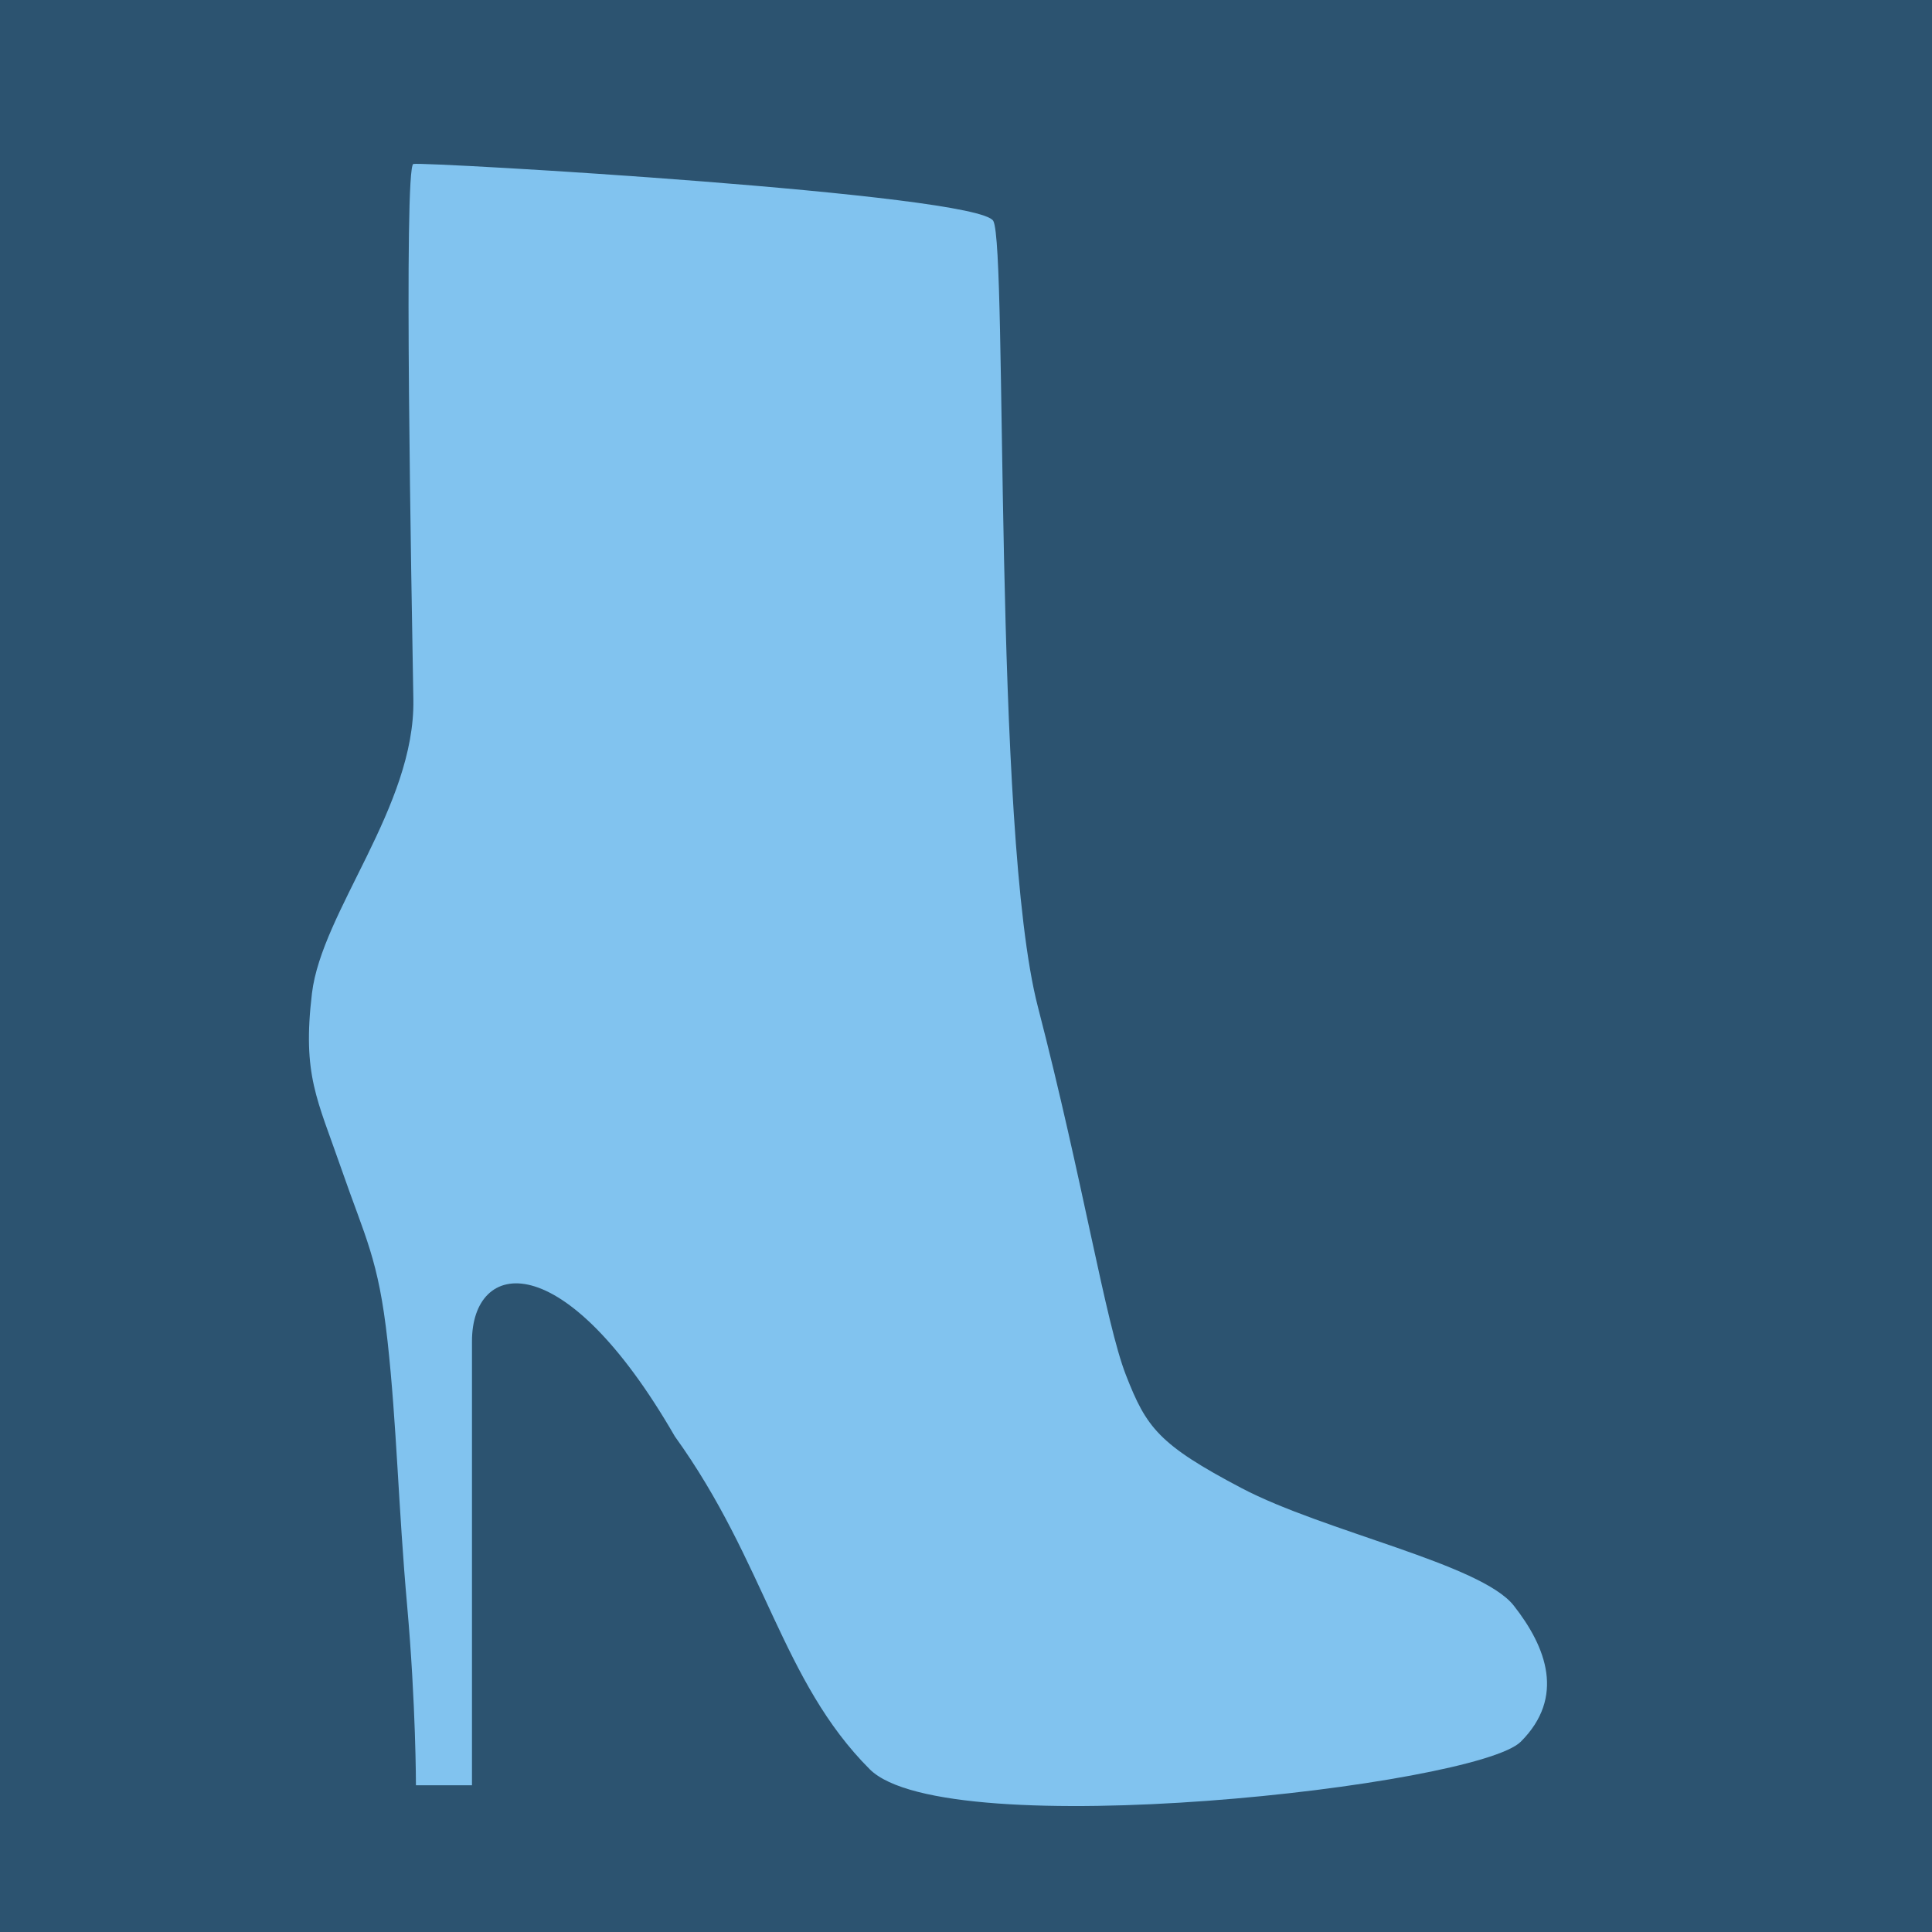 <svg width="813" height="813" viewBox="0 0 813 813" fill="none" xmlns="http://www.w3.org/2000/svg">
<rect x="0" y="0" width="813" height="813" fill="#808080" stroke="none"/>
<g clip-path="url(#clip0_2004_64)">
<rect width="813" height="813" fill="white"/>
<rect width="813" height="813" fill="#2C5370"/>
<path d="M198.614 751.253H175.03C175.03 751.253 175.03 717.181 171.325 675.62C167.621 634.06 166.933 599.238 163.09 564.417C159.247 529.596 153.731 520.985 143.624 491.78C133.516 462.575 127.152 452.466 131.27 418.019C135.388 383.573 174.695 339.391 173.946 294.461C173.197 249.53 169.789 70.009 173.946 69C178.103 67.991 411.889 81.5 418 93C424.111 104.5 417.648 349.875 436.74 423.636C455.832 497.396 465.191 556.555 473.801 578.645C482.411 600.736 487.574 607.85 522.427 626.197C557.281 644.543 623.186 658.083 636.979 675.62C650.772 693.158 658.691 714.185 639.974 732.906C621.256 751.627 398.182 776.714 365.988 744.513C328.927 707.446 322.132 657.386 284.005 604.48C236.888 522.857 198.614 530.014 198.614 564.417V751.253Z" fill="#81C3EF"/>
</g>
<defs>
<clipPath id="clip0_2004_64">
<rect width="813" height="813" fill="white"/>
</clipPath>
</defs>
</svg>
